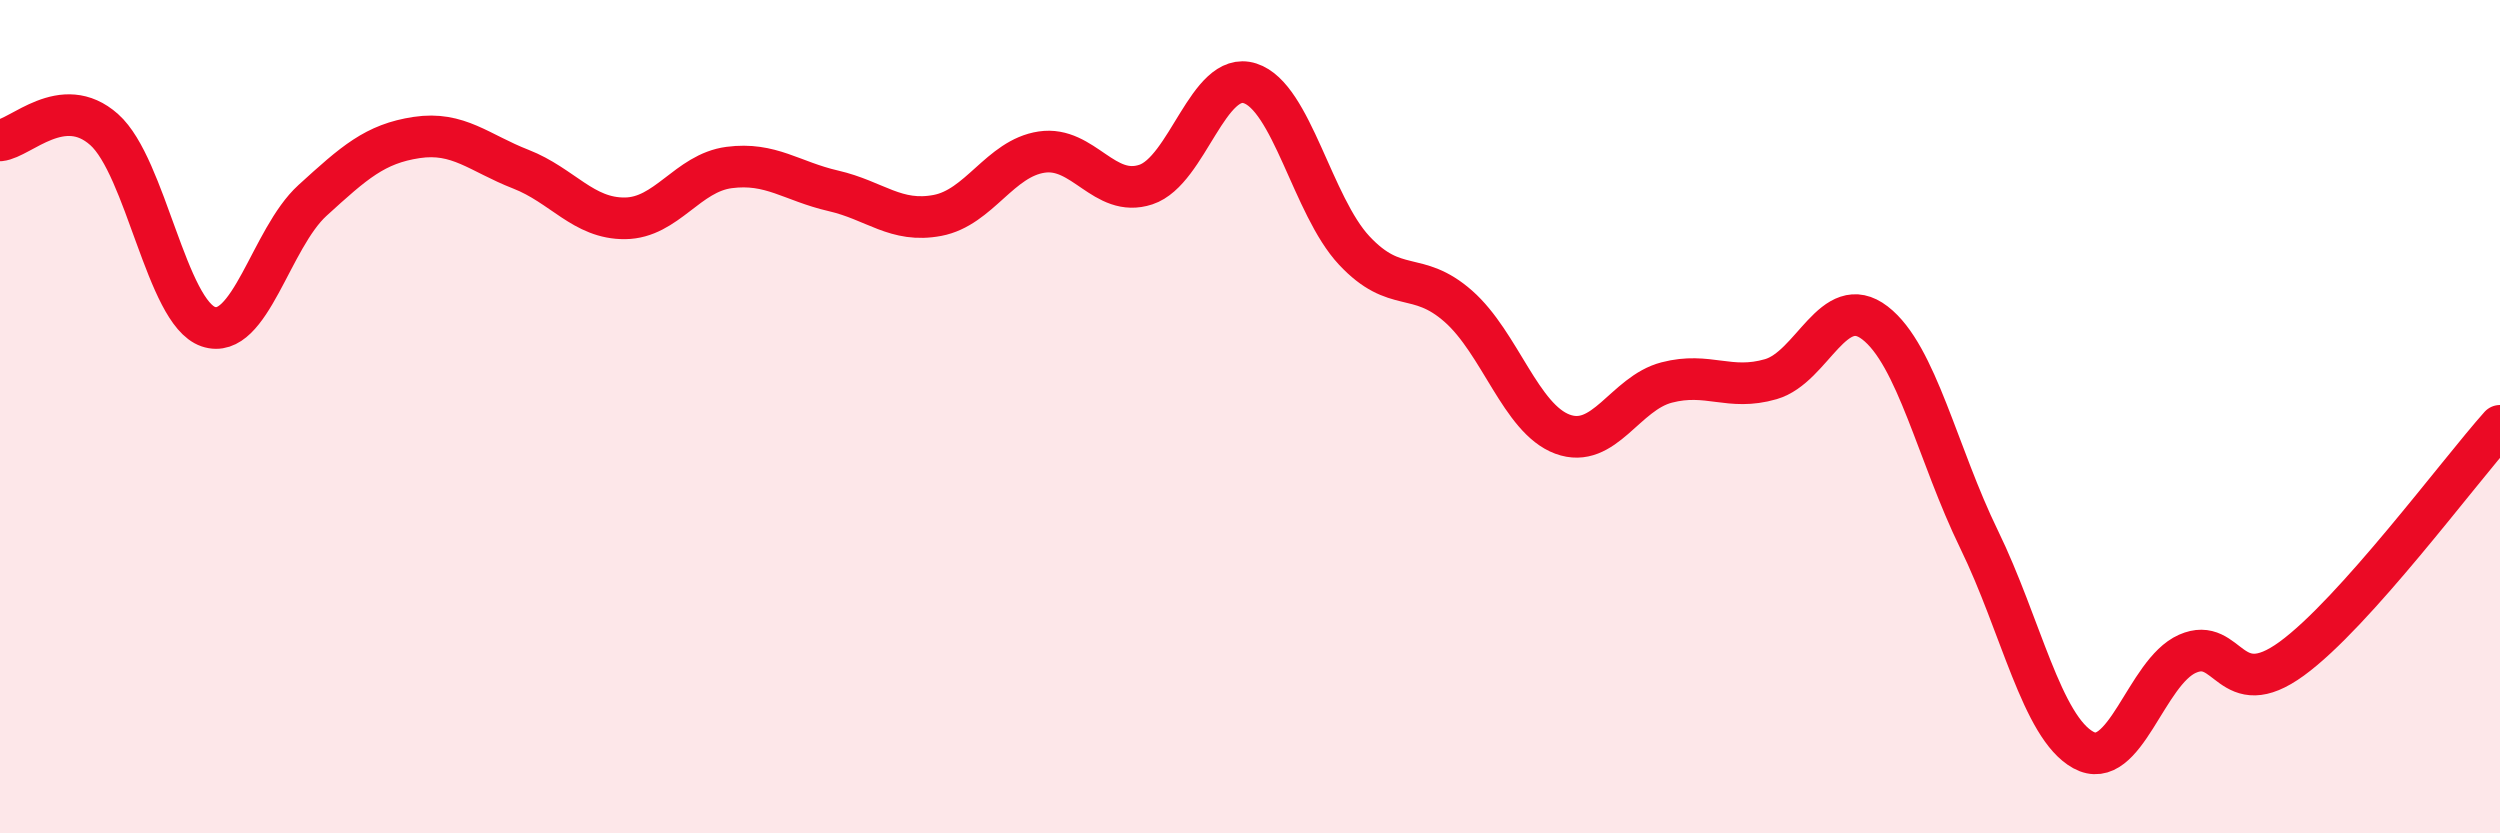 
    <svg width="60" height="20" viewBox="0 0 60 20" xmlns="http://www.w3.org/2000/svg">
      <path
        d="M 0,3.37 C 0.5,3.32 1.5,2.22 2.5,3.11 C 3.5,4 4,7.5 5,7.84 C 6,8.18 6.5,5.72 7.5,4.81 C 8.5,3.9 9,3.45 10,3.3 C 11,3.15 11.5,3.67 12.5,4.06 C 13.5,4.45 14,5.25 15,5.24 C 16,5.23 16.5,4.15 17.5,4.02 C 18.5,3.89 19,4.35 20,4.58 C 21,4.81 21.5,5.36 22.5,5.17 C 23.5,4.98 24,3.8 25,3.65 C 26,3.5 26.5,4.76 27.5,4.43 C 28.5,4.1 29,1.68 30,2 C 31,2.32 31.5,4.94 32.5,6.01 C 33.5,7.08 34,6.47 35,7.35 C 36,8.23 36.5,10.05 37.5,10.42 C 38.5,10.79 39,9.44 40,9.18 C 41,8.92 41.5,9.39 42.5,9.1 C 43.5,8.81 44,6.98 45,7.75 C 46,8.52 46.5,10.9 47.5,12.95 C 48.5,15 49,17.45 50,18 C 51,18.55 51.5,16.13 52.5,15.69 C 53.5,15.25 53.5,16.9 55,15.81 C 56.5,14.72 59,11.34 60,10.22L60 20L0 20Z"
        fill="#EB0A25"
        opacity="0.1"
        stroke-linecap="round"
        stroke-linejoin="round"
      />
      <path
        d="M 0,3.37 C 0.5,3.32 1.5,2.22 2.5,3.11 C 3.5,4 4,7.5 5,7.84 C 6,8.18 6.5,5.72 7.5,4.81 C 8.5,3.9 9,3.45 10,3.3 C 11,3.15 11.5,3.67 12.5,4.06 C 13.5,4.45 14,5.25 15,5.24 C 16,5.23 16.5,4.15 17.5,4.02 C 18.5,3.89 19,4.35 20,4.58 C 21,4.81 21.5,5.36 22.5,5.17 C 23.5,4.98 24,3.8 25,3.65 C 26,3.5 26.5,4.76 27.5,4.43 C 28.5,4.1 29,1.68 30,2 C 31,2.32 31.5,4.94 32.5,6.01 C 33.5,7.08 34,6.47 35,7.35 C 36,8.23 36.5,10.05 37.5,10.42 C 38.5,10.79 39,9.44 40,9.18 C 41,8.92 41.5,9.39 42.5,9.1 C 43.5,8.81 44,6.98 45,7.75 C 46,8.52 46.5,10.9 47.5,12.95 C 48.5,15 49,17.45 50,18 C 51,18.55 51.5,16.13 52.5,15.69 C 53.5,15.25 53.5,16.9 55,15.81 C 56.5,14.72 59,11.34 60,10.22"
        stroke="#EB0A25"
        stroke-width="1"
        fill="none"
        stroke-linecap="round"
        stroke-linejoin="round"
      />
    </svg>
  